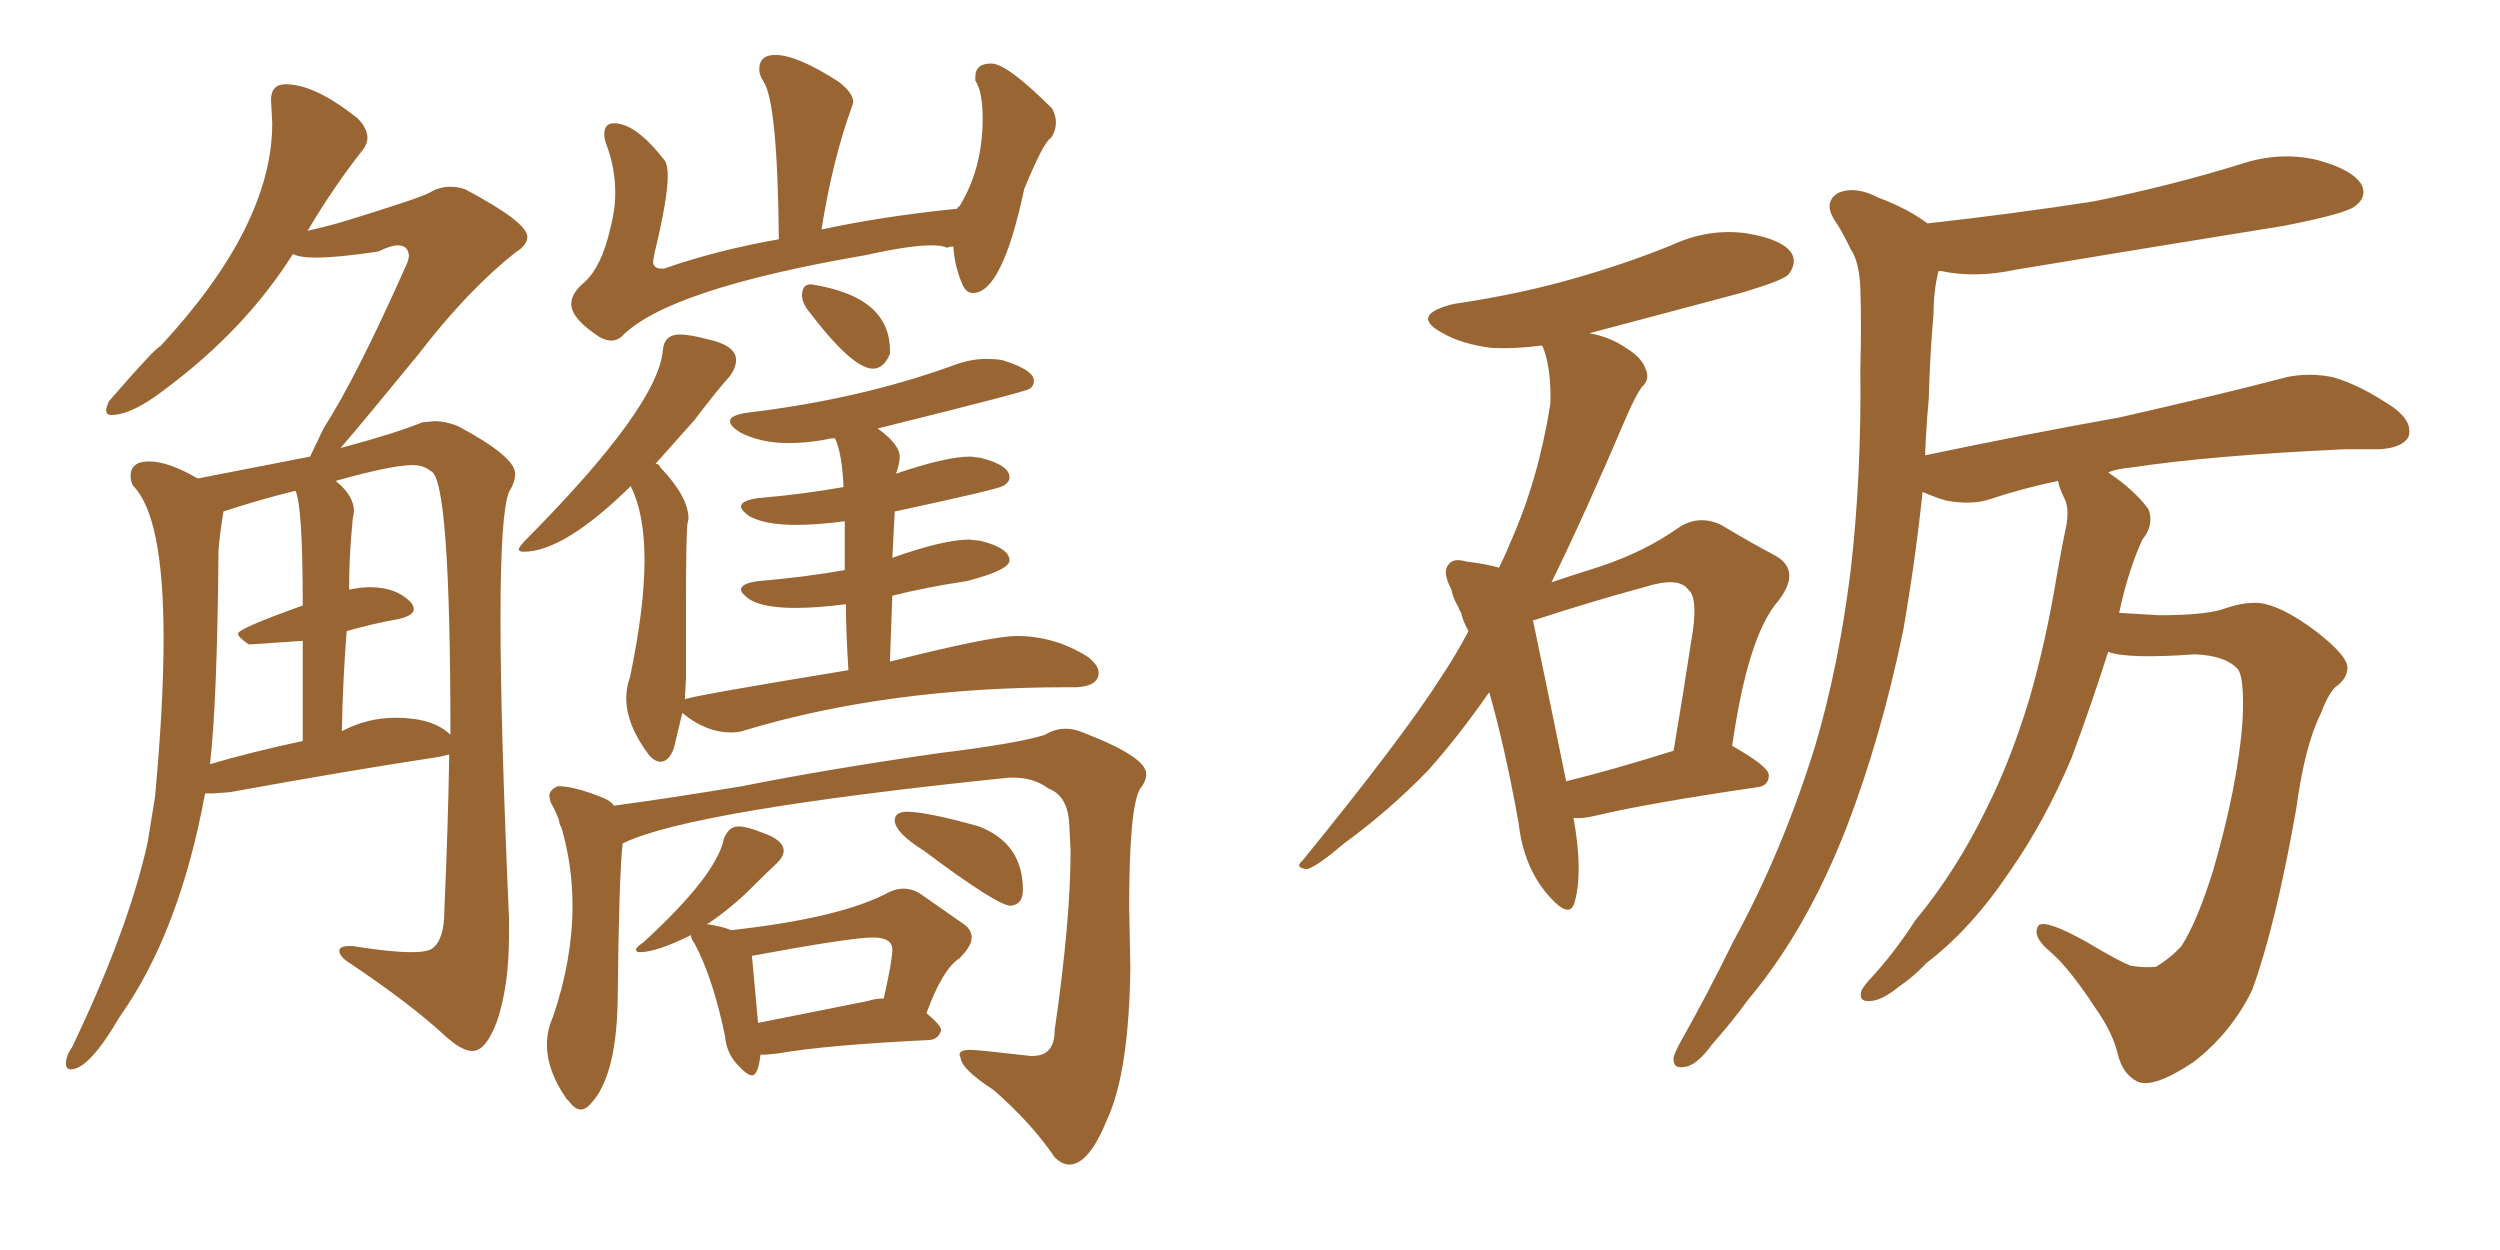 <svg xmlns="http://www.w3.org/2000/svg" xmlns:xlink="http://www.w3.org/1999/xlink" width="300" height="150"><path fill="#996633" padding="10" d="M8.50 128.32L8.50 128.32Q7.91 128.32 7.91 127.59L7.91 127.59Q7.91 126.71 8.64 125.68L8.64 125.68Q15.38 111.62 17.72 101.07L17.72 101.07L18.60 95.65Q19.63 84.52 19.63 76.61L19.63 76.61Q19.63 61.96 15.97 58.30L15.97 58.30Q15.67 57.71 15.67 57.13L15.67 57.13Q15.67 55.37 17.87 55.37L17.87 55.37Q20.21 55.37 23.73 57.42L23.73 57.42L37.21 54.79L38.82 51.42Q42.77 45.26 48.63 32.08L48.63 32.08Q49.07 31.20 49.07 30.62L49.07 30.62Q48.93 29.44 47.75 29.44L47.75 29.44Q46.88 29.44 45.41 30.18L45.41 30.18Q40.58 30.91 37.94 30.91L37.94 30.91Q35.89 30.91 35.16 30.47L35.16 30.47Q29.44 39.55 19.78 46.73L19.78 46.73Q15.82 49.80 13.33 49.80L13.33 49.80Q12.74 49.80 12.74 49.22L12.74 49.22Q12.74 48.93 13.04 48.19L13.04 48.19Q18.75 41.60 19.19 41.60L19.19 41.60Q32.67 27.10 32.67 14.79L32.67 14.79L32.52 12.01Q32.52 10.11 34.28 10.11L34.28 10.11Q37.79 10.11 42.92 14.21L42.92 14.21Q44.09 15.38 44.09 16.55L44.09 16.55Q44.09 17.29 43.51 18.02L43.51 18.02Q40.14 22.27 36.91 27.69L36.91 27.69Q39.55 27.10 41.46 26.51L41.46 26.51Q50.54 23.73 51.64 23.07Q52.73 22.41 54.05 22.41L54.05 22.41Q54.93 22.41 55.81 22.71L55.81 22.71Q63.28 26.66 63.28 28.42L63.28 28.42Q63.28 29.44 61.82 30.32L61.82 30.32Q56.10 34.86 50.24 42.48L50.24 42.48Q43.65 50.54 40.87 53.76L40.87 53.76Q47.46 52.00 50.68 50.68L50.68 50.68L52.15 50.54Q53.47 50.54 54.93 51.12L54.93 51.12Q61.82 54.79 61.82 56.84L61.82 56.84Q61.82 57.86 61.08 59.03L61.08 59.03Q60.06 61.52 60.06 74.27L60.06 74.27Q60.06 87.01 61.08 110.16L61.08 110.16L61.08 112.21Q61.08 118.36 59.62 122.61L59.62 122.61Q58.30 126.12 56.69 126.12L56.69 126.12Q55.37 126.12 53.32 124.22L53.32 124.22Q49.37 120.56 42.19 115.72L42.19 115.72Q40.72 114.84 40.72 114.11L40.72 114.11Q40.72 113.53 41.89 113.53L41.89 113.53L42.33 113.53Q46.88 114.26 49.37 114.26L49.37 114.26Q51.27 114.26 51.86 113.82L51.86 113.82Q53.32 112.79 53.32 109.28L53.32 109.28Q53.76 99.46 53.91 90.53L53.91 90.53L52.73 90.82Q42.04 92.43 27.54 95.07L27.54 95.07L25.49 95.21L24.61 95.21Q21.53 111.91 14.36 122.02L14.36 122.02Q10.69 128.32 8.50 128.32ZM54.05 88.18L54.05 88.18Q54.05 57.42 51.71 56.54L51.71 56.54Q50.83 55.81 49.51 55.81L49.51 55.81Q47.02 55.81 40.28 57.71L40.28 57.71Q42.48 59.47 42.48 61.38L42.48 61.38L42.33 62.26Q41.89 66.65 41.89 70.75L41.89 70.75Q43.36 70.46 44.38 70.46L44.38 70.46Q47.61 70.46 49.37 72.36L49.37 72.36Q49.66 72.80 49.66 73.10L49.66 73.10Q49.66 73.83 47.90 74.27L47.90 74.27Q44.68 74.85 41.60 75.73L41.60 75.73Q41.16 81.15 41.02 87.74L41.02 87.74Q44.09 86.13 47.46 86.13L47.46 86.13Q52.00 86.13 54.05 88.18ZM25.20 91.70L25.20 91.70Q30.18 90.23 36.33 88.92L36.33 88.92L36.33 76.90L29.88 77.34Q28.56 76.46 28.56 76.03L28.56 76.03Q28.56 75.44 36.33 72.66L36.33 72.66Q36.33 60.64 35.45 58.89L35.45 58.89Q30.76 60.06 26.81 61.38L26.81 61.38L26.66 62.40Q26.37 64.16 26.22 66.06L26.22 66.06Q26.07 84.23 25.20 91.70ZM73.39 40.87L73.39 40.87Q72.66 40.87 71.92 40.43L71.92 40.43Q68.55 38.23 68.55 36.47L68.55 36.47Q68.55 35.16 70.17 33.84L70.17 33.84Q72.22 31.93 73.24 27.39L73.24 27.39Q73.83 25.20 73.83 23.14L73.83 23.14Q73.83 20.21 72.80 17.43L72.80 17.43Q72.51 16.70 72.51 16.11L72.51 16.11Q72.51 14.79 73.68 14.79L73.68 14.79Q76.32 14.79 79.83 19.34L79.83 19.34Q80.13 19.92 80.13 21.09L80.13 21.09Q80.13 23.88 78.52 30.47L78.52 30.47L78.37 31.35Q78.37 32.23 79.39 32.23L79.39 32.23L79.69 32.23Q85.99 30.03 93.46 28.71L93.46 28.71Q93.31 12.01 91.55 9.67L91.55 9.67Q91.11 8.94 91.11 8.35L91.11 8.35Q91.11 6.59 93.02 6.59L93.02 6.59Q95.65 6.59 100.63 9.81L100.63 9.81Q102.39 11.13 102.39 12.30L102.39 12.30L102.25 12.74Q99.90 19.19 98.58 27.54L98.58 27.54Q106.05 25.93 114.84 25.05L114.84 25.05Q114.99 24.76 115.14 24.76L115.14 24.76Q117.92 20.21 117.92 14.21L117.92 14.21Q117.92 10.99 117.04 9.67L117.04 9.67L117.04 9.23Q117.04 7.62 118.95 7.62L118.95 7.62Q120.85 7.62 126.27 13.04L126.27 13.04Q126.71 13.92 126.71 14.65L126.71 14.65Q126.71 15.67 126.12 16.55L126.12 16.55Q125.24 16.99 122.90 22.71L122.90 22.71Q120.26 35.16 116.75 35.16L116.75 35.16Q115.87 35.16 115.43 33.98L115.43 33.98Q114.55 31.93 114.40 29.59L114.40 29.59Q113.82 29.59 113.67 29.74L113.67 29.74Q113.09 29.44 111.77 29.44L111.77 29.44Q109.13 29.44 103.86 30.62L103.86 30.62Q79.98 34.72 74.56 40.43L74.56 40.43Q73.97 40.87 73.39 40.87ZM104.74 44.24L104.74 44.24Q102.25 44.24 96.83 37.06L96.83 37.06Q96.24 36.18 96.24 35.45L96.24 35.45Q96.24 34.13 97.27 34.13L97.27 34.13L97.41 34.13Q106.79 35.60 106.79 42.04L106.79 42.04L106.79 42.48Q106.05 44.24 104.74 44.24ZM79.25 91.41L79.25 91.41Q78.66 91.41 78.08 90.82L78.08 90.82L77.93 90.67Q75.15 87.01 75.15 83.79L75.15 83.79Q75.15 82.47 75.59 81.30L75.59 81.30Q77.34 72.95 77.34 67.24L77.34 67.24Q77.34 61.67 75.73 58.45L75.73 58.45L75.73 58.30Q67.68 66.21 62.84 66.21L62.84 66.21Q62.26 66.21 62.26 65.92L62.26 65.92Q62.26 65.63 63.13 64.75L63.13 64.75Q78.96 48.78 79.54 42.04L79.54 42.04Q79.69 40.14 81.59 40.14L81.59 40.14Q82.76 40.14 84.96 40.72L84.96 40.72Q88.33 41.46 88.33 43.21L88.33 43.21Q88.33 44.09 87.60 45.12L87.60 45.12Q86.13 46.73 83.35 50.39L83.35 50.39L78.66 55.66Q79.10 55.66 79.25 56.10L79.25 56.10Q82.62 59.62 82.62 62.26L82.62 62.26L82.47 62.99Q82.32 65.19 82.32 72.66L82.32 72.66L82.32 81.45L82.18 83.94Q82.18 83.64 101.81 80.42L101.81 80.42Q101.51 75.73 101.51 72.51L101.51 72.51Q98.00 72.95 95.51 72.95L95.51 72.95Q91.55 72.95 89.94 71.92L89.94 71.92Q88.92 71.19 88.92 70.75L88.92 70.75Q88.92 70.02 90.97 69.73L90.97 69.73Q96.39 69.29 101.37 68.41L101.37 68.41L101.37 62.55Q98.00 62.99 95.51 62.99L95.51 62.99Q91.85 62.99 89.94 61.96L89.94 61.96Q88.92 61.23 88.92 60.79L88.92 60.79Q88.92 60.06 90.97 59.77L90.97 59.77Q96.24 59.33 101.22 58.45L101.22 58.45Q101.07 54.49 100.20 52.59L100.20 52.59Q99.61 52.59 99.17 52.73L99.17 52.73Q96.83 53.17 94.63 53.17L94.63 53.17Q91.26 53.17 88.77 51.86L88.77 51.86Q87.60 51.12 87.60 50.54L87.60 50.54Q87.60 49.80 89.79 49.51L89.79 49.51Q103.13 47.90 114.11 43.95L114.11 43.95Q116.31 43.07 118.36 43.07L118.36 43.07Q119.38 43.07 120.26 43.21L120.26 43.21Q124.07 44.38 124.07 45.70L124.07 45.70Q124.07 46.29 123.56 46.66Q123.05 47.02 105.32 51.42L105.32 51.42Q107.96 53.32 107.96 54.79L107.96 54.79Q107.96 55.66 107.52 56.84L107.52 56.84Q113.53 54.79 116.46 54.79L116.46 54.79L117.63 54.93Q121.14 55.81 121.14 57.28L121.14 57.28Q121.14 57.86 120.41 58.30Q119.68 58.74 107.37 61.38L107.37 61.38L107.08 66.94Q113.23 64.75 116.31 64.75L116.31 64.75L117.63 64.89Q121.14 65.77 121.14 67.24L121.14 67.24Q121.14 68.41 116.02 69.73L116.02 69.73Q111.18 70.46 107.08 71.48L107.08 71.48L106.79 79.39Q118.95 76.32 122.02 76.32L122.02 76.32Q126.56 76.32 130.52 78.81L130.52 78.81Q131.84 79.83 131.84 80.71L131.84 80.71Q131.84 82.32 129.20 82.47L129.20 82.47L128.03 82.47Q106.64 82.47 89.50 87.60L89.50 87.60Q88.77 87.89 87.74 87.89L87.74 87.89Q84.67 87.89 81.88 85.55L81.88 85.55L80.86 89.79Q80.27 91.41 79.25 91.41ZM128.32 139.75L128.32 139.75Q127.44 139.75 126.56 138.87L126.56 138.87Q123.78 134.77 119.24 130.81L119.24 130.81Q115.43 128.32 115.28 127.00L115.28 127.00L115.14 126.56Q115.14 125.98 116.46 125.98L116.46 125.98Q117.33 125.98 123.63 126.71L123.63 126.71L123.93 126.71Q126.56 126.71 126.56 123.63L126.56 123.63Q128.47 110.45 128.47 102.10L128.47 102.10L128.32 99.02Q128.17 95.51 125.83 94.63L125.83 94.63Q124.07 93.31 121.58 93.31L121.58 93.31L121.14 93.31Q82.62 97.27 74.71 101.22L74.71 101.22Q74.27 105.47 74.12 119.97L74.12 119.97Q73.97 129.79 70.46 132.86L70.46 132.86Q70.02 133.15 69.73 133.15L69.73 133.15Q68.99 133.15 68.26 132.13L68.26 132.13L67.97 131.84Q65.63 128.47 65.63 125.39L65.63 125.39Q65.63 123.63 66.36 122.02L66.36 122.02Q68.70 115.14 68.70 108.69L68.70 108.69Q68.70 103.86 67.38 99.32L67.38 99.32Q67.09 98.88 67.09 98.44L67.09 98.44Q66.65 97.27 66.06 96.24L66.06 96.24L65.92 95.51Q65.92 94.78 66.94 94.34L66.94 94.34Q68.99 94.34 72.51 95.80L72.51 95.80Q73.24 96.09 73.68 96.68L73.68 96.68Q80.27 95.80 89.06 94.34L89.06 94.34Q99.32 92.29 112.65 90.38L112.65 90.38Q122.17 89.21 125.39 88.18L125.39 88.18Q126.56 87.45 127.88 87.45L127.88 87.45Q128.91 87.45 129.93 87.89L129.93 87.89Q137.55 90.82 137.55 92.87L137.55 92.87Q137.55 93.75 136.82 94.63L136.82 94.63Q135.50 96.83 135.50 108.84L135.50 108.84L135.64 116.02Q135.50 128.61 132.86 134.33L132.86 134.33Q130.66 139.75 128.32 139.75ZM121.29 108.69L121.29 108.69Q119.68 108.69 110.89 102.10L110.89 102.10Q107.37 99.90 107.37 98.44L107.37 98.44Q107.37 97.41 108.84 97.41L108.84 97.41Q111.18 97.41 117.48 99.17L117.48 99.17Q122.75 101.22 122.75 106.79L122.75 106.79Q122.75 108.54 121.29 108.69ZM90.23 129.05L90.23 129.05Q89.65 129.05 88.40 127.66Q87.16 126.27 87.01 124.37L87.01 124.37Q85.55 117.33 83.35 113.23L83.35 113.23Q82.91 112.65 82.91 112.21L82.91 112.21Q78.81 114.26 76.76 114.26L76.76 114.26Q76.32 114.26 76.32 113.96L76.32 113.96Q76.32 113.67 77.20 113.09L77.20 113.09Q85.99 105.03 86.87 100.63L86.87 100.63Q87.45 99.17 88.62 99.17L88.62 99.17Q89.65 99.17 91.41 99.90L91.41 99.90Q94.04 100.78 94.04 102.10L94.04 102.10Q94.04 102.83 93.09 103.71Q92.14 104.59 90.23 106.49L90.23 106.49Q87.89 108.84 85.11 110.74L85.11 110.74L84.81 110.89Q86.72 111.18 87.74 111.62L87.74 111.62Q100.93 110.16 106.64 107.08L106.64 107.08Q107.52 106.64 108.40 106.64L108.40 106.64Q109.57 106.64 110.60 107.37L110.60 107.37L115.43 110.74Q116.60 111.47 116.60 112.50L116.60 112.50Q116.60 113.53 115.14 114.99L115.14 114.99Q113.09 116.31 111.18 121.58L111.18 121.58Q112.94 123.05 112.94 123.63L112.94 123.63Q112.65 124.66 111.62 124.80L111.62 124.80Q99.17 125.39 93.31 126.42L93.31 126.42L91.85 126.56L91.26 126.56Q90.97 129.05 90.23 129.05ZM90.23 114.70L90.97 122.75L104.15 120.12Q105.03 119.82 106.05 119.82L106.05 119.82Q107.08 115.28 107.08 113.96L107.08 113.96Q107.08 112.50 104.74 112.50L104.74 112.50Q102.10 112.50 90.23 114.70L90.23 114.70ZM188.82 98.14L188.82 98.14Q189.99 104.59 188.96 108.25L188.96 108.25Q188.38 110.45 185.74 107.37L185.74 107.37Q182.81 104.00 182.23 98.73L182.23 98.73Q180.62 89.79 178.71 83.06L178.71 83.06Q175.05 88.33 171.39 92.43L171.39 92.43Q166.70 97.27 161.28 101.22L161.28 101.22Q158.20 103.86 156.88 104.30L156.88 104.30Q155.27 104.15 156.30 103.27L156.30 103.27Q168.46 88.33 173.00 81.15L173.00 81.15Q174.76 78.52 176.22 75.73L176.22 75.73Q175.49 74.41 175.34 73.54L175.34 73.54Q175.05 73.10 175.05 72.95L175.05 72.95Q174.90 72.66 174.90 72.66L174.90 72.66Q174.32 71.63 174.17 70.75L174.17 70.75Q173.00 68.55 173.88 67.68L173.88 67.68Q174.46 66.94 175.93 67.38L175.93 67.38Q178.42 67.68 179.88 68.12L179.88 68.12Q180.62 66.65 181.20 65.19L181.20 65.19Q184.57 57.71 186.04 48.49L186.04 48.49Q186.18 44.68 185.30 42.04L185.30 42.04Q185.16 41.60 185.01 41.46L185.01 41.46Q181.79 41.89 179.00 41.75L179.00 41.75Q175.49 41.31 173.14 39.99L173.14 39.99Q169.04 37.79 174.46 36.47L174.46 36.47Q182.37 35.30 188.96 33.40L188.96 33.40Q195.12 31.64 200.54 29.44L200.54 29.44Q204.93 27.39 209.47 27.98L209.47 27.98Q214.01 28.71 215.04 30.47L215.04 30.47Q215.63 31.64 214.60 32.96L214.60 32.96Q213.87 33.69 208.89 35.16L208.89 35.16Q199.51 37.65 190.72 39.99L190.72 39.99Q193.21 40.43 195.12 41.75L195.12 41.75Q197.02 42.92 197.46 44.24L197.46 44.24Q198.05 45.56 197.02 46.44L197.02 46.44Q196.29 47.46 195.26 49.80L195.26 49.80Q190.14 61.82 186.18 69.87L186.18 69.87Q189.26 68.85 192.04 67.97L192.04 67.97Q197.31 66.21 201.27 63.43L201.27 63.43Q203.76 61.67 206.54 62.99L206.54 62.99Q210.21 65.19 212.99 66.65L212.99 66.65Q216.21 68.41 213.43 72.07L213.43 72.07Q209.77 76.17 207.86 89.50L207.86 89.50Q212.26 91.99 212.26 93.02L212.26 93.02Q212.26 94.34 210.79 94.48L210.79 94.48Q197.75 96.39 191.60 97.85L191.60 97.85Q189.84 98.29 188.82 98.14ZM187.94 93.75L187.94 93.75Q193.36 92.43 200.83 90.09L200.83 90.09Q202.00 83.20 202.88 77.34L202.88 77.34Q203.91 71.78 202.59 70.75L202.59 70.75Q201.42 69.14 197.31 70.46L197.31 70.46Q191.31 72.07 184.13 74.41L184.13 74.41Q183.84 74.41 183.98 74.56L183.98 74.56Q185.16 80.13 187.94 93.75ZM252.98 78.22L252.98 78.22L252.98 78.22Q250.93 84.67 248.58 90.97L248.58 90.97Q245.36 98.58 241.26 104.44L241.26 104.44Q236.57 111.47 231.15 115.58L231.15 115.58Q229.83 117.04 227.93 118.36L227.93 118.36Q225.73 120.12 224.41 120.12L224.41 120.12Q222.95 120.26 223.39 118.80L223.39 118.80Q223.97 117.92 224.56 117.33L224.56 117.33Q227.49 114.11 229.83 110.45L229.83 110.45Q234.81 104.44 238.48 96.83L238.48 96.83Q241.26 91.26 243.46 84.08L243.46 84.08Q245.51 77.05 246.83 68.99L246.83 68.99Q247.41 65.63 248.00 62.84L248.00 62.84Q248.29 60.79 247.71 59.77L247.71 59.77Q247.12 58.59 246.97 57.71L246.97 57.71Q242.72 58.59 238.77 59.91L238.77 59.91Q236.57 60.64 233.50 60.06L233.50 60.06Q232.03 59.62 230.71 59.03L230.71 59.03Q229.83 67.38 228.37 75.73L228.37 75.73Q225.73 88.48 221.63 99.17L221.63 99.17Q216.80 111.62 209.77 119.97L209.77 119.97Q207.86 122.61 205.52 125.24L205.52 125.24Q203.61 127.88 202.15 128.03L202.15 128.03Q200.68 128.32 200.83 126.86L200.83 126.86Q201.12 125.98 201.71 124.95L201.71 124.95Q204.93 119.24 208.01 112.94L208.01 112.94Q213.87 102.25 217.82 89.50L217.82 89.50Q220.61 80.13 222.07 68.55L222.07 68.55Q223.39 57.13 223.24 44.24L223.24 44.24Q223.39 38.96 223.24 34.57L223.24 34.57Q223.10 31.35 222.07 29.88L222.07 29.88Q221.04 27.69 220.02 26.22L220.02 26.22Q218.85 24.17 220.61 23.14L220.61 23.14Q222.66 22.27 225.44 23.73L225.44 23.73Q228.96 25.05 231.30 26.81L231.30 26.81Q241.85 25.63 251.22 24.17L251.22 24.17Q260.60 22.27 269.09 19.63L269.09 19.63Q273.63 18.16 278.03 19.19L278.03 19.19Q282.42 20.36 283.45 22.27L283.45 22.27Q284.03 23.73 282.57 24.76L282.57 24.76Q281.54 25.63 274.07 27.10L274.07 27.10Q257.67 29.74 241.85 32.37L241.85 32.37Q237.01 33.40 232.91 32.52L232.91 32.52Q232.76 32.52 232.62 32.52L232.62 32.52Q232.03 34.86 232.03 37.65L232.03 37.65Q231.59 42.48 231.45 47.90L231.45 47.90Q231.15 51.12 231.01 54.64L231.01 54.64Q243.60 52.00 254.30 50.10L254.30 50.10Q267.19 47.17 274.37 45.26L274.37 45.26Q277.15 44.68 279.93 45.26L279.93 45.26Q283.15 46.14 287.26 48.93L287.26 48.93Q289.60 50.68 289.01 52.44L289.01 52.44Q288.28 53.76 285.50 53.91L285.50 53.91Q283.59 53.91 281.40 53.91L281.40 53.91Q265.43 54.64 255.76 56.10L255.76 56.10Q254.00 56.25 252.98 56.69L252.98 56.69Q256.05 58.74 257.81 61.08L257.81 61.08Q258.54 62.99 257.08 64.75L257.08 64.75Q256.35 66.36 255.76 68.12L255.76 68.12Q254.88 70.75 254.30 73.54L254.30 73.54Q256.35 73.68 259.13 73.83L259.13 73.83Q264.99 73.83 267.19 72.95L267.19 72.95Q269.38 72.22 271.14 72.36L271.14 72.36Q273.78 72.66 277.88 75.73L277.88 75.73Q281.69 78.66 281.69 80.13L281.69 80.13Q281.69 81.45 280.22 82.47L280.22 82.47Q279.35 83.35 278.47 85.69L278.47 85.69Q276.56 89.50 275.54 97.12L275.54 97.12Q273.05 111.18 270.26 118.80L270.26 118.80Q267.77 123.93 263.23 127.44L263.23 127.44Q258.40 130.66 256.49 129.79L256.49 129.79Q254.74 128.91 254.15 126.56L254.15 126.56Q253.56 123.93 251.37 120.85L251.37 120.85Q248.29 116.16 246.09 114.26L246.09 114.26Q243.75 112.35 244.63 111.04L244.63 111.04Q245.51 110.30 250.49 113.09L250.49 113.09Q254.15 115.28 255.62 115.87L255.62 115.87Q257.23 116.16 258.69 116.02L258.69 116.02Q260.45 114.99 261.77 113.53L261.77 113.53Q263.67 110.60 265.58 104.44L265.58 104.44Q268.51 94.34 269.09 86.72L269.09 86.72Q269.38 81.30 268.51 80.27L268.51 80.27Q267.04 78.66 263.38 78.52L263.38 78.52Q255.32 79.10 252.98 78.22Z"/></svg>